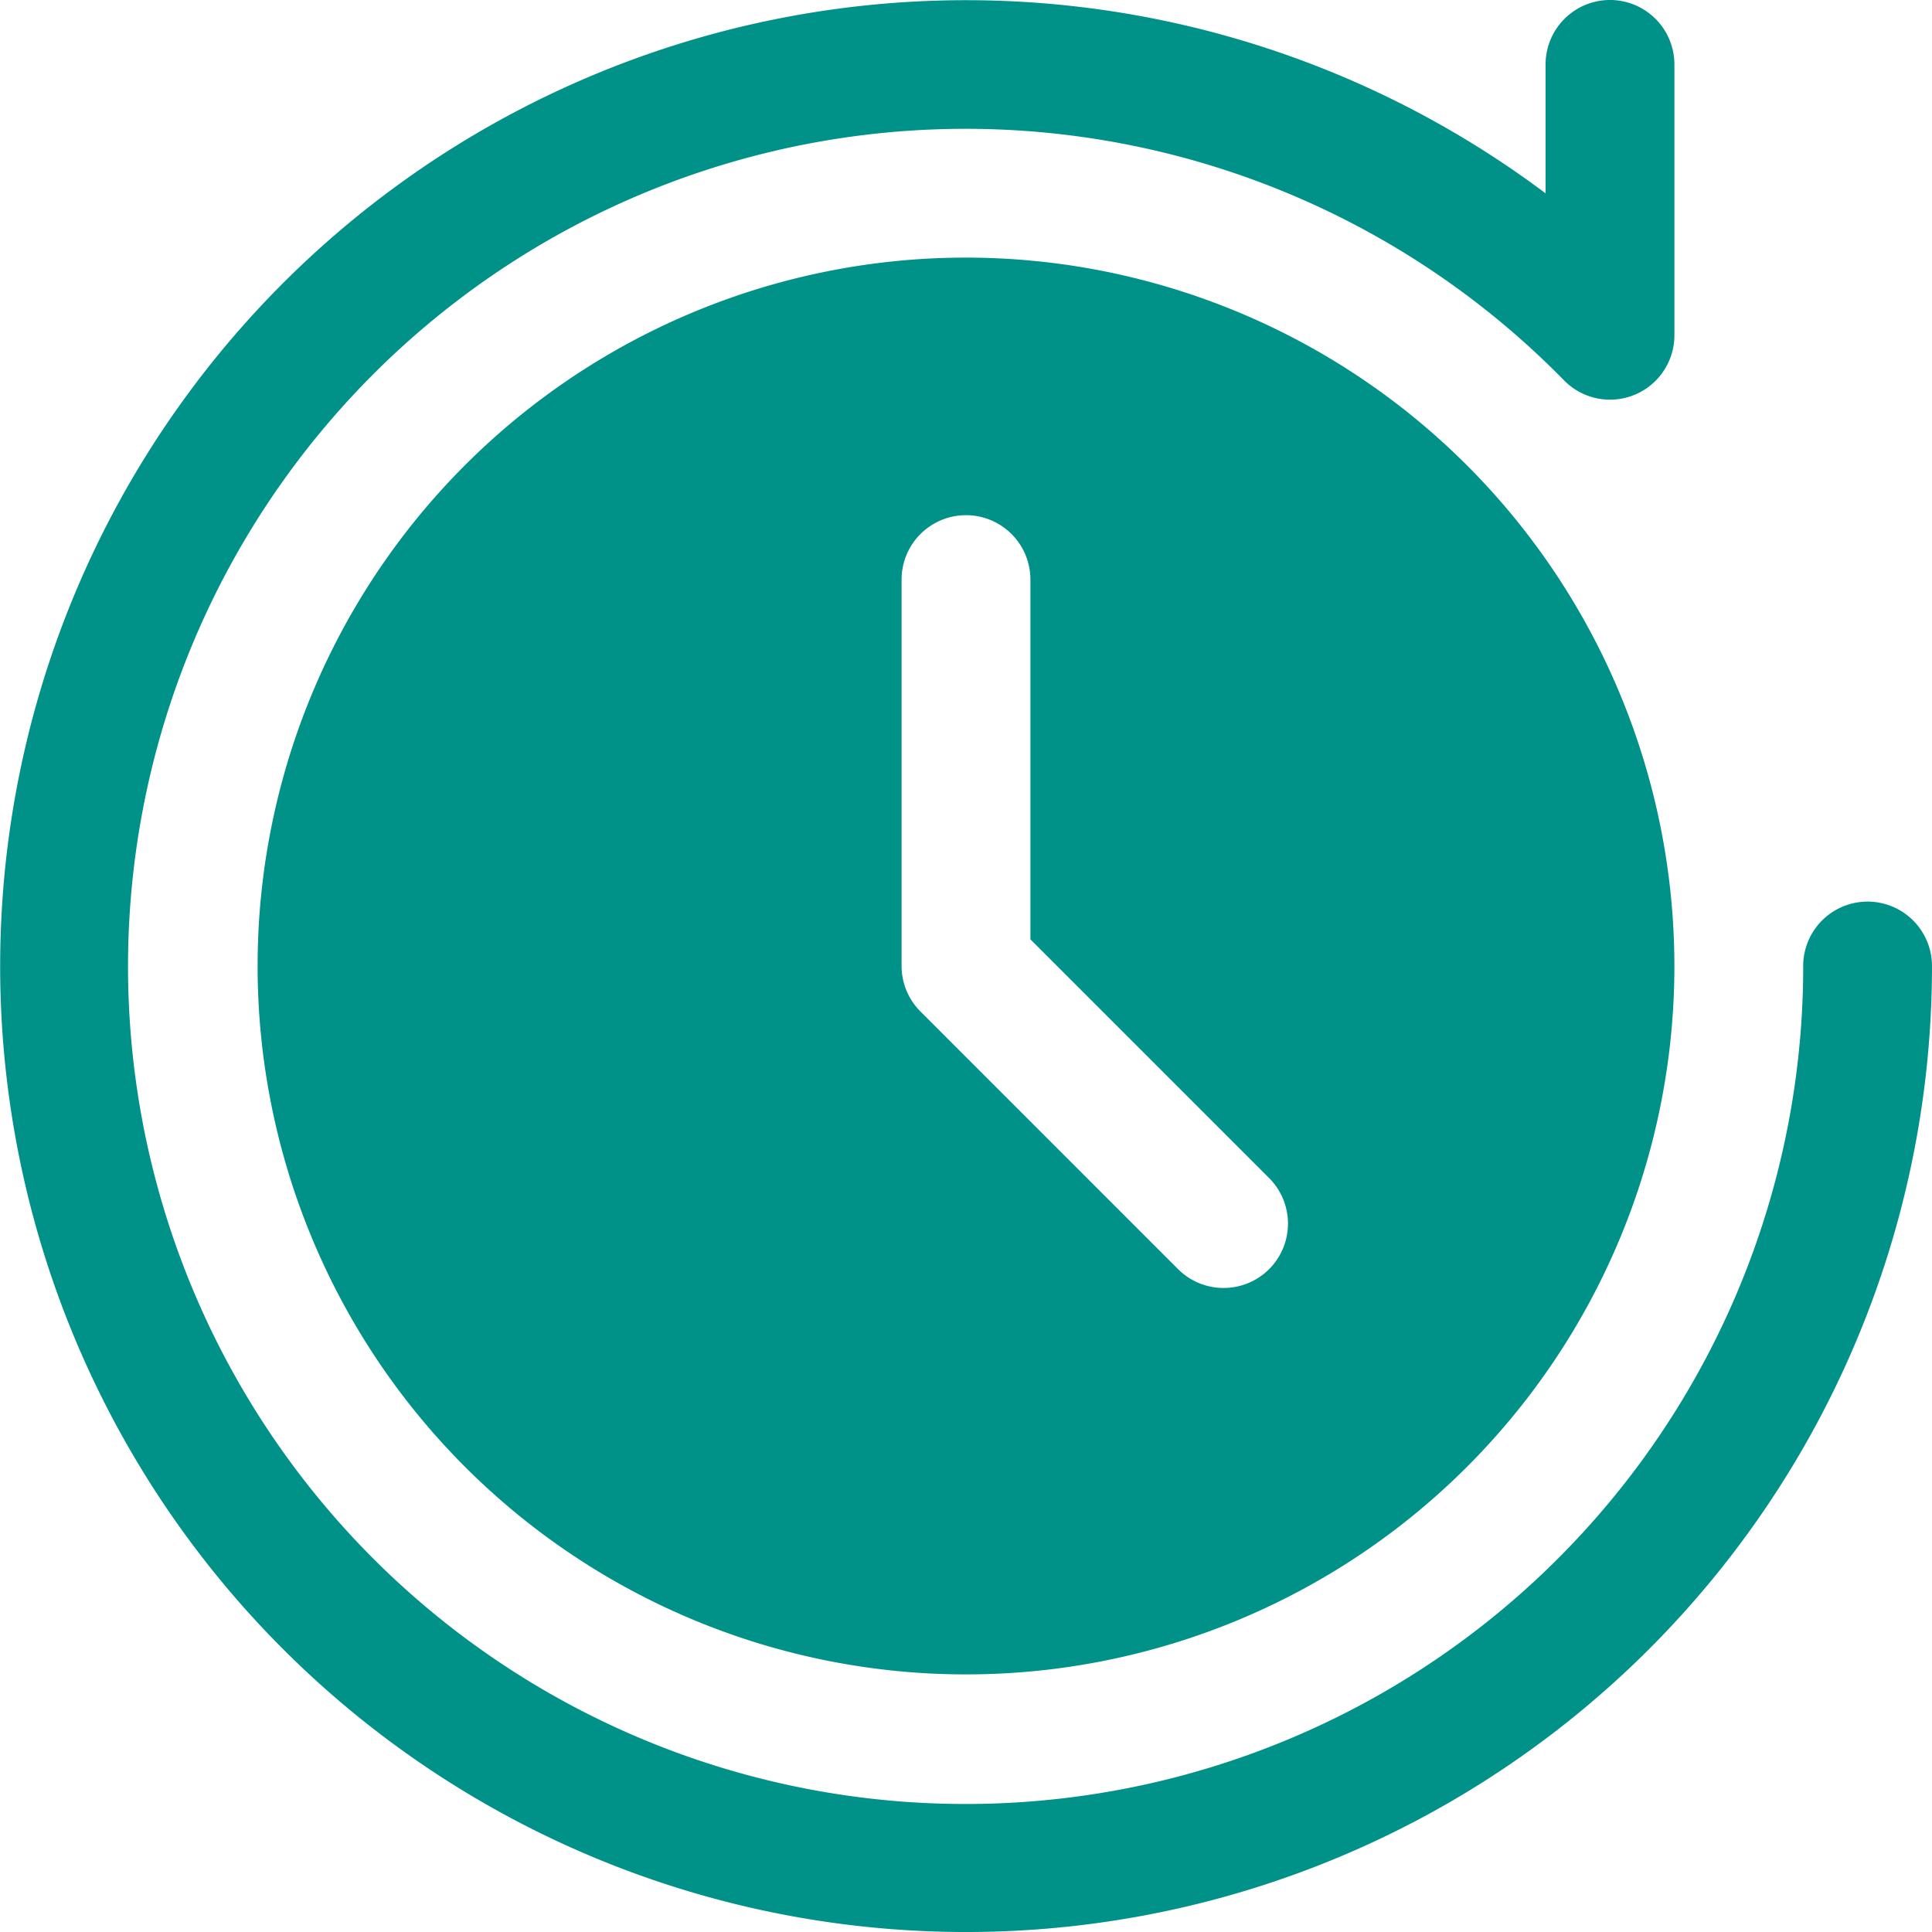 <svg xmlns="http://www.w3.org/2000/svg" xmlns:xlink="http://www.w3.org/1999/xlink" width="200" height="200" viewBox="0 0 200 200"><defs><clipPath id="a"><path d="M0,151.231H200v-200H0Z" transform="translate(0 48.769)" fill="#009289"/></clipPath></defs><g clip-path="url(#a)"><g transform="translate(-0.001 -0.002)"><path d="M141.15,75.617a86.707,86.707,0,1,1-24.762-60.629,6.666,6.666,0,0,0,11.429-4.663V-17.717a6.674,6.674,0,0,0-6.668-6.668,6.673,6.673,0,0,0-6.668,6.668V-4.368a99.991,99.991,0,1,0,40,79.985,6.666,6.666,0,1,0-13.332,0" transform="translate(45.518 24.385)" fill="#009289"/></g><g transform="translate(26.667 26.667)"><path d="M55.451,0a73.333,73.333,0,1,0,73.333,73.333A73.37,73.37,0,0,0,55.451,0M86.832,104.714a6.673,6.673,0,0,1-9.428,0L50.739,78.045a6.658,6.658,0,0,1-1.956-4.712v-40a6.668,6.668,0,0,1,13.336,0V70.574L86.832,95.286a6.673,6.673,0,0,1,0,9.428" transform="translate(17.882)" fill="#009289"/></g></g></svg>